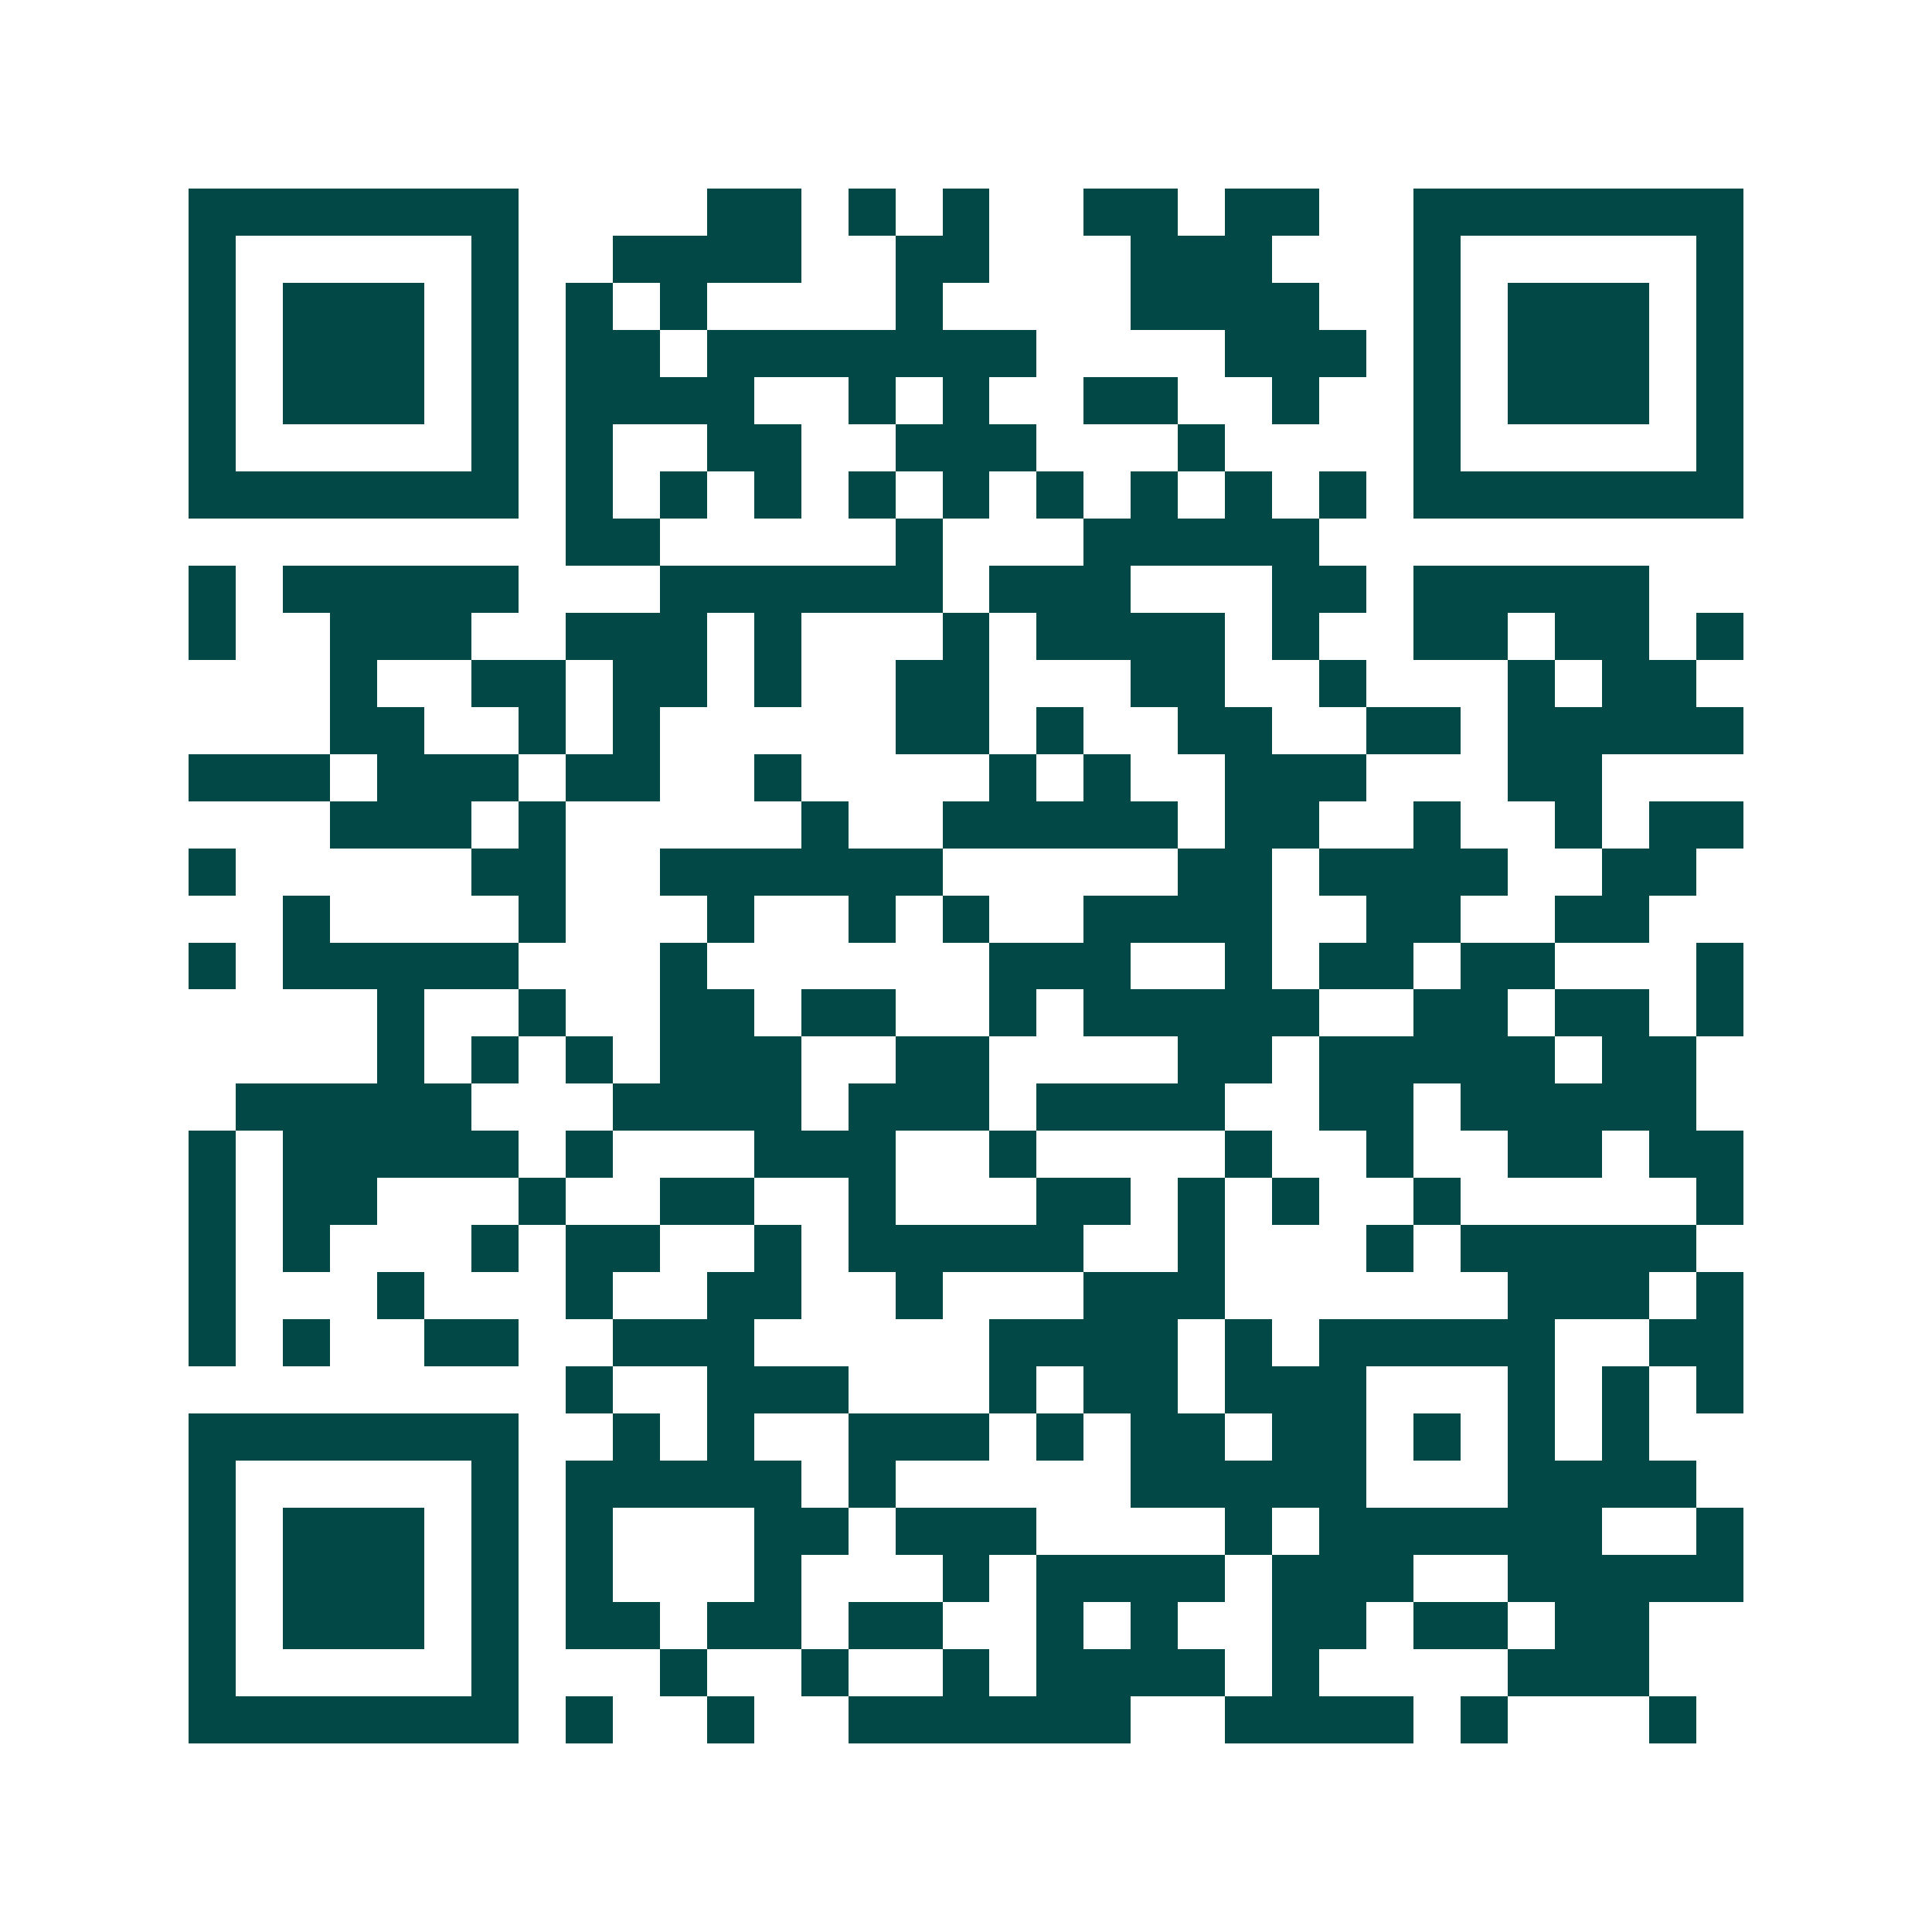 <svg xmlns="http://www.w3.org/2000/svg" width="200" height="200" viewBox="0 0 41 41" shape-rendering="crispEdges"><path fill="#ffffff" d="M0 0h41v41H0z"/><path stroke="#014847" d="M4 4.5h7m4 0h2m1 0h1m1 0h1m2 0h2m1 0h2m2 0h7M4 5.5h1m5 0h1m2 0h4m2 0h2m3 0h3m3 0h1m5 0h1M4 6.5h1m1 0h3m1 0h1m1 0h1m1 0h1m4 0h1m4 0h4m2 0h1m1 0h3m1 0h1M4 7.5h1m1 0h3m1 0h1m1 0h2m1 0h7m4 0h3m1 0h1m1 0h3m1 0h1M4 8.5h1m1 0h3m1 0h1m1 0h4m2 0h1m1 0h1m2 0h2m2 0h1m2 0h1m1 0h3m1 0h1M4 9.5h1m5 0h1m1 0h1m2 0h2m2 0h3m3 0h1m4 0h1m5 0h1M4 10.5h7m1 0h1m1 0h1m1 0h1m1 0h1m1 0h1m1 0h1m1 0h1m1 0h1m1 0h1m1 0h7M12 11.5h2m5 0h1m3 0h5M4 12.5h1m1 0h5m3 0h6m1 0h3m3 0h2m1 0h5M4 13.5h1m2 0h3m2 0h3m1 0h1m3 0h1m1 0h4m1 0h1m2 0h2m1 0h2m1 0h1M7 14.5h1m2 0h2m1 0h2m1 0h1m2 0h2m3 0h2m2 0h1m3 0h1m1 0h2M7 15.5h2m2 0h1m1 0h1m5 0h2m1 0h1m2 0h2m2 0h2m1 0h5M4 16.5h3m1 0h3m1 0h2m2 0h1m4 0h1m1 0h1m2 0h3m3 0h2M7 17.5h3m1 0h1m5 0h1m2 0h5m1 0h2m2 0h1m2 0h1m1 0h2M4 18.5h1m5 0h2m2 0h6m5 0h2m1 0h4m2 0h2M6 19.5h1m4 0h1m3 0h1m2 0h1m1 0h1m2 0h4m2 0h2m2 0h2M4 20.5h1m1 0h5m3 0h1m6 0h3m2 0h1m1 0h2m1 0h2m3 0h1M8 21.5h1m2 0h1m2 0h2m1 0h2m2 0h1m1 0h5m2 0h2m1 0h2m1 0h1M8 22.5h1m1 0h1m1 0h1m1 0h3m2 0h2m4 0h2m1 0h5m1 0h2M5 23.5h5m3 0h4m1 0h3m1 0h4m2 0h2m1 0h5M4 24.5h1m1 0h5m1 0h1m3 0h3m2 0h1m4 0h1m2 0h1m2 0h2m1 0h2M4 25.5h1m1 0h2m3 0h1m2 0h2m2 0h1m3 0h2m1 0h1m1 0h1m2 0h1m5 0h1M4 26.5h1m1 0h1m3 0h1m1 0h2m2 0h1m1 0h5m2 0h1m3 0h1m1 0h5M4 27.5h1m3 0h1m3 0h1m2 0h2m2 0h1m3 0h3m6 0h3m1 0h1M4 28.5h1m1 0h1m2 0h2m2 0h3m5 0h4m1 0h1m1 0h5m2 0h2M12 29.5h1m2 0h3m3 0h1m1 0h2m1 0h3m3 0h1m1 0h1m1 0h1M4 30.5h7m2 0h1m1 0h1m2 0h3m1 0h1m1 0h2m1 0h2m1 0h1m1 0h1m1 0h1M4 31.5h1m5 0h1m1 0h5m1 0h1m5 0h5m3 0h4M4 32.5h1m1 0h3m1 0h1m1 0h1m3 0h2m1 0h3m4 0h1m1 0h6m2 0h1M4 33.5h1m1 0h3m1 0h1m1 0h1m3 0h1m3 0h1m1 0h4m1 0h3m2 0h5M4 34.5h1m1 0h3m1 0h1m1 0h2m1 0h2m1 0h2m2 0h1m1 0h1m2 0h2m1 0h2m1 0h2M4 35.5h1m5 0h1m3 0h1m2 0h1m2 0h1m1 0h4m1 0h1m4 0h3M4 36.5h7m1 0h1m2 0h1m2 0h6m2 0h4m1 0h1m3 0h1"/></svg>
